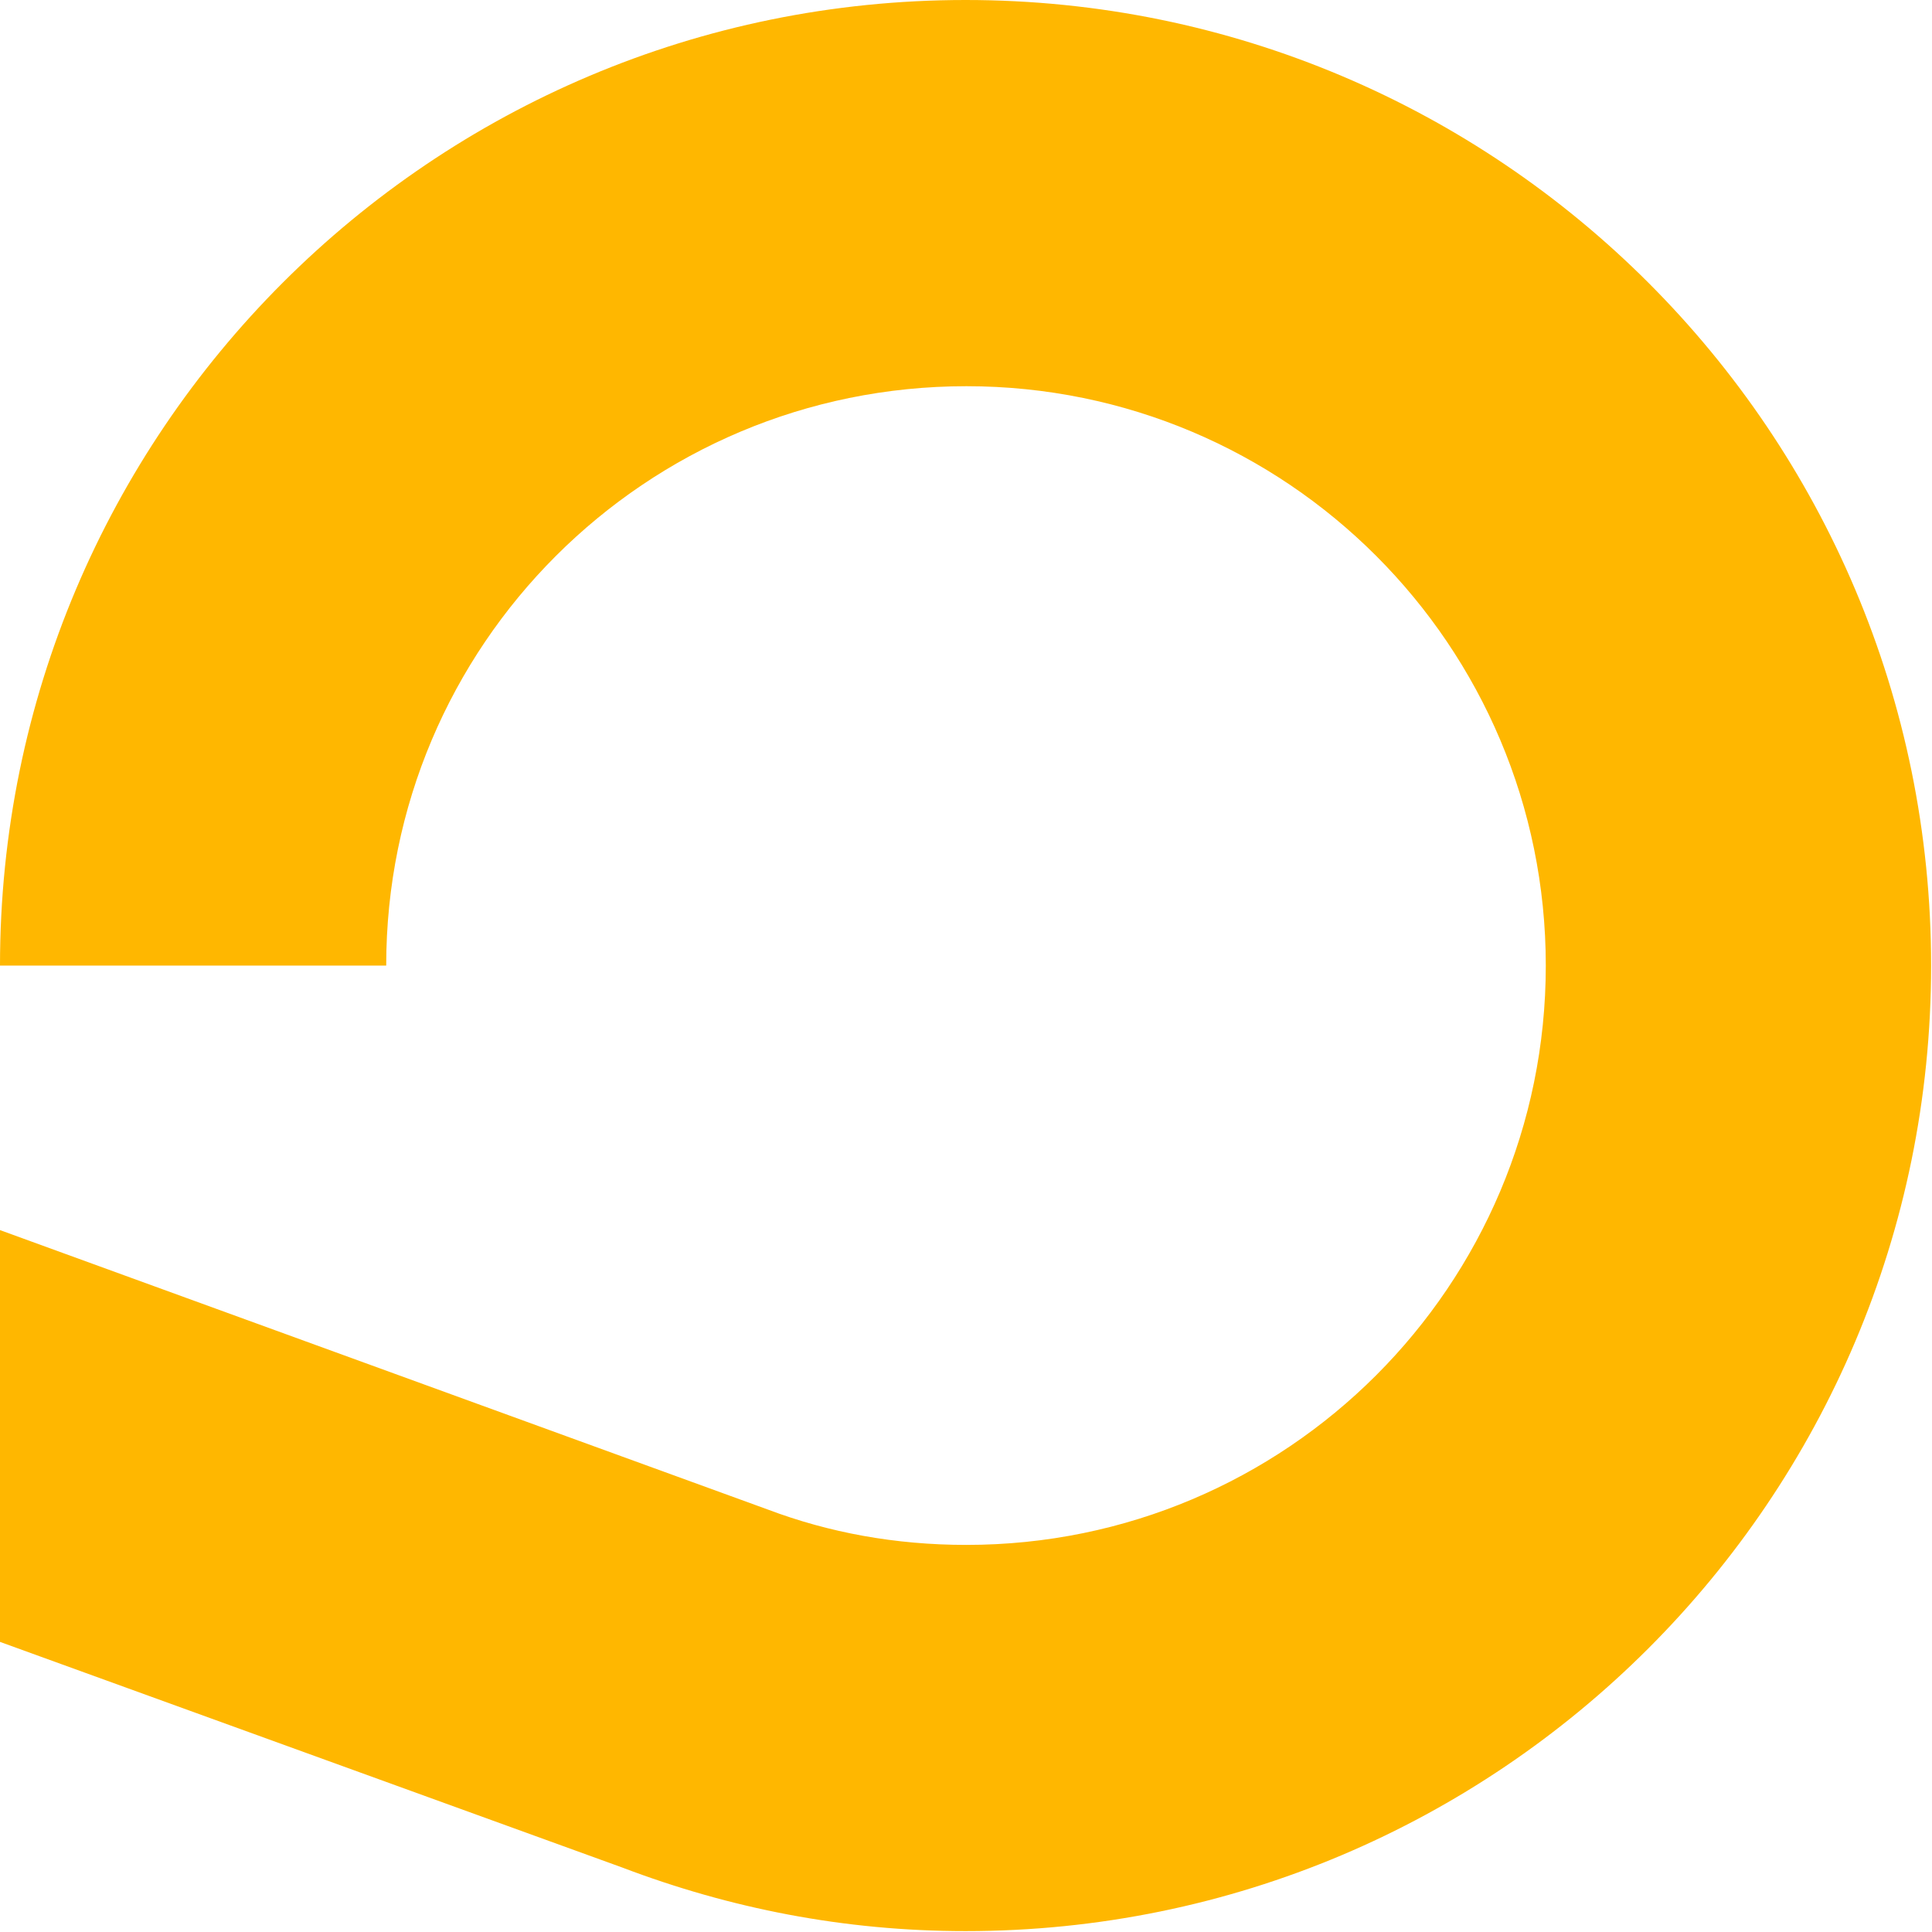 <svg width="50" height="50" viewBox="0 0 50 50" fill="none" xmlns="http://www.w3.org/2000/svg">
<path d="M9.995 24.989H0C0 11.182 11.182 0 24.989 0C38.795 0 49.977 11.182 49.977 24.989C49.977 38.795 38.795 49.977 24.989 49.977C21.839 49.977 18.873 49.384 16.111 48.334L0 42.492V31.835L19.877 39.069C21.451 39.662 23.163 39.982 25.011 39.982C33.295 39.982 40.005 33.273 40.005 24.989C40.005 16.705 33.295 9.995 25.011 9.995C16.705 9.995 9.995 16.705 9.995 24.989Z" fill="#FFB700"/>
</svg>
